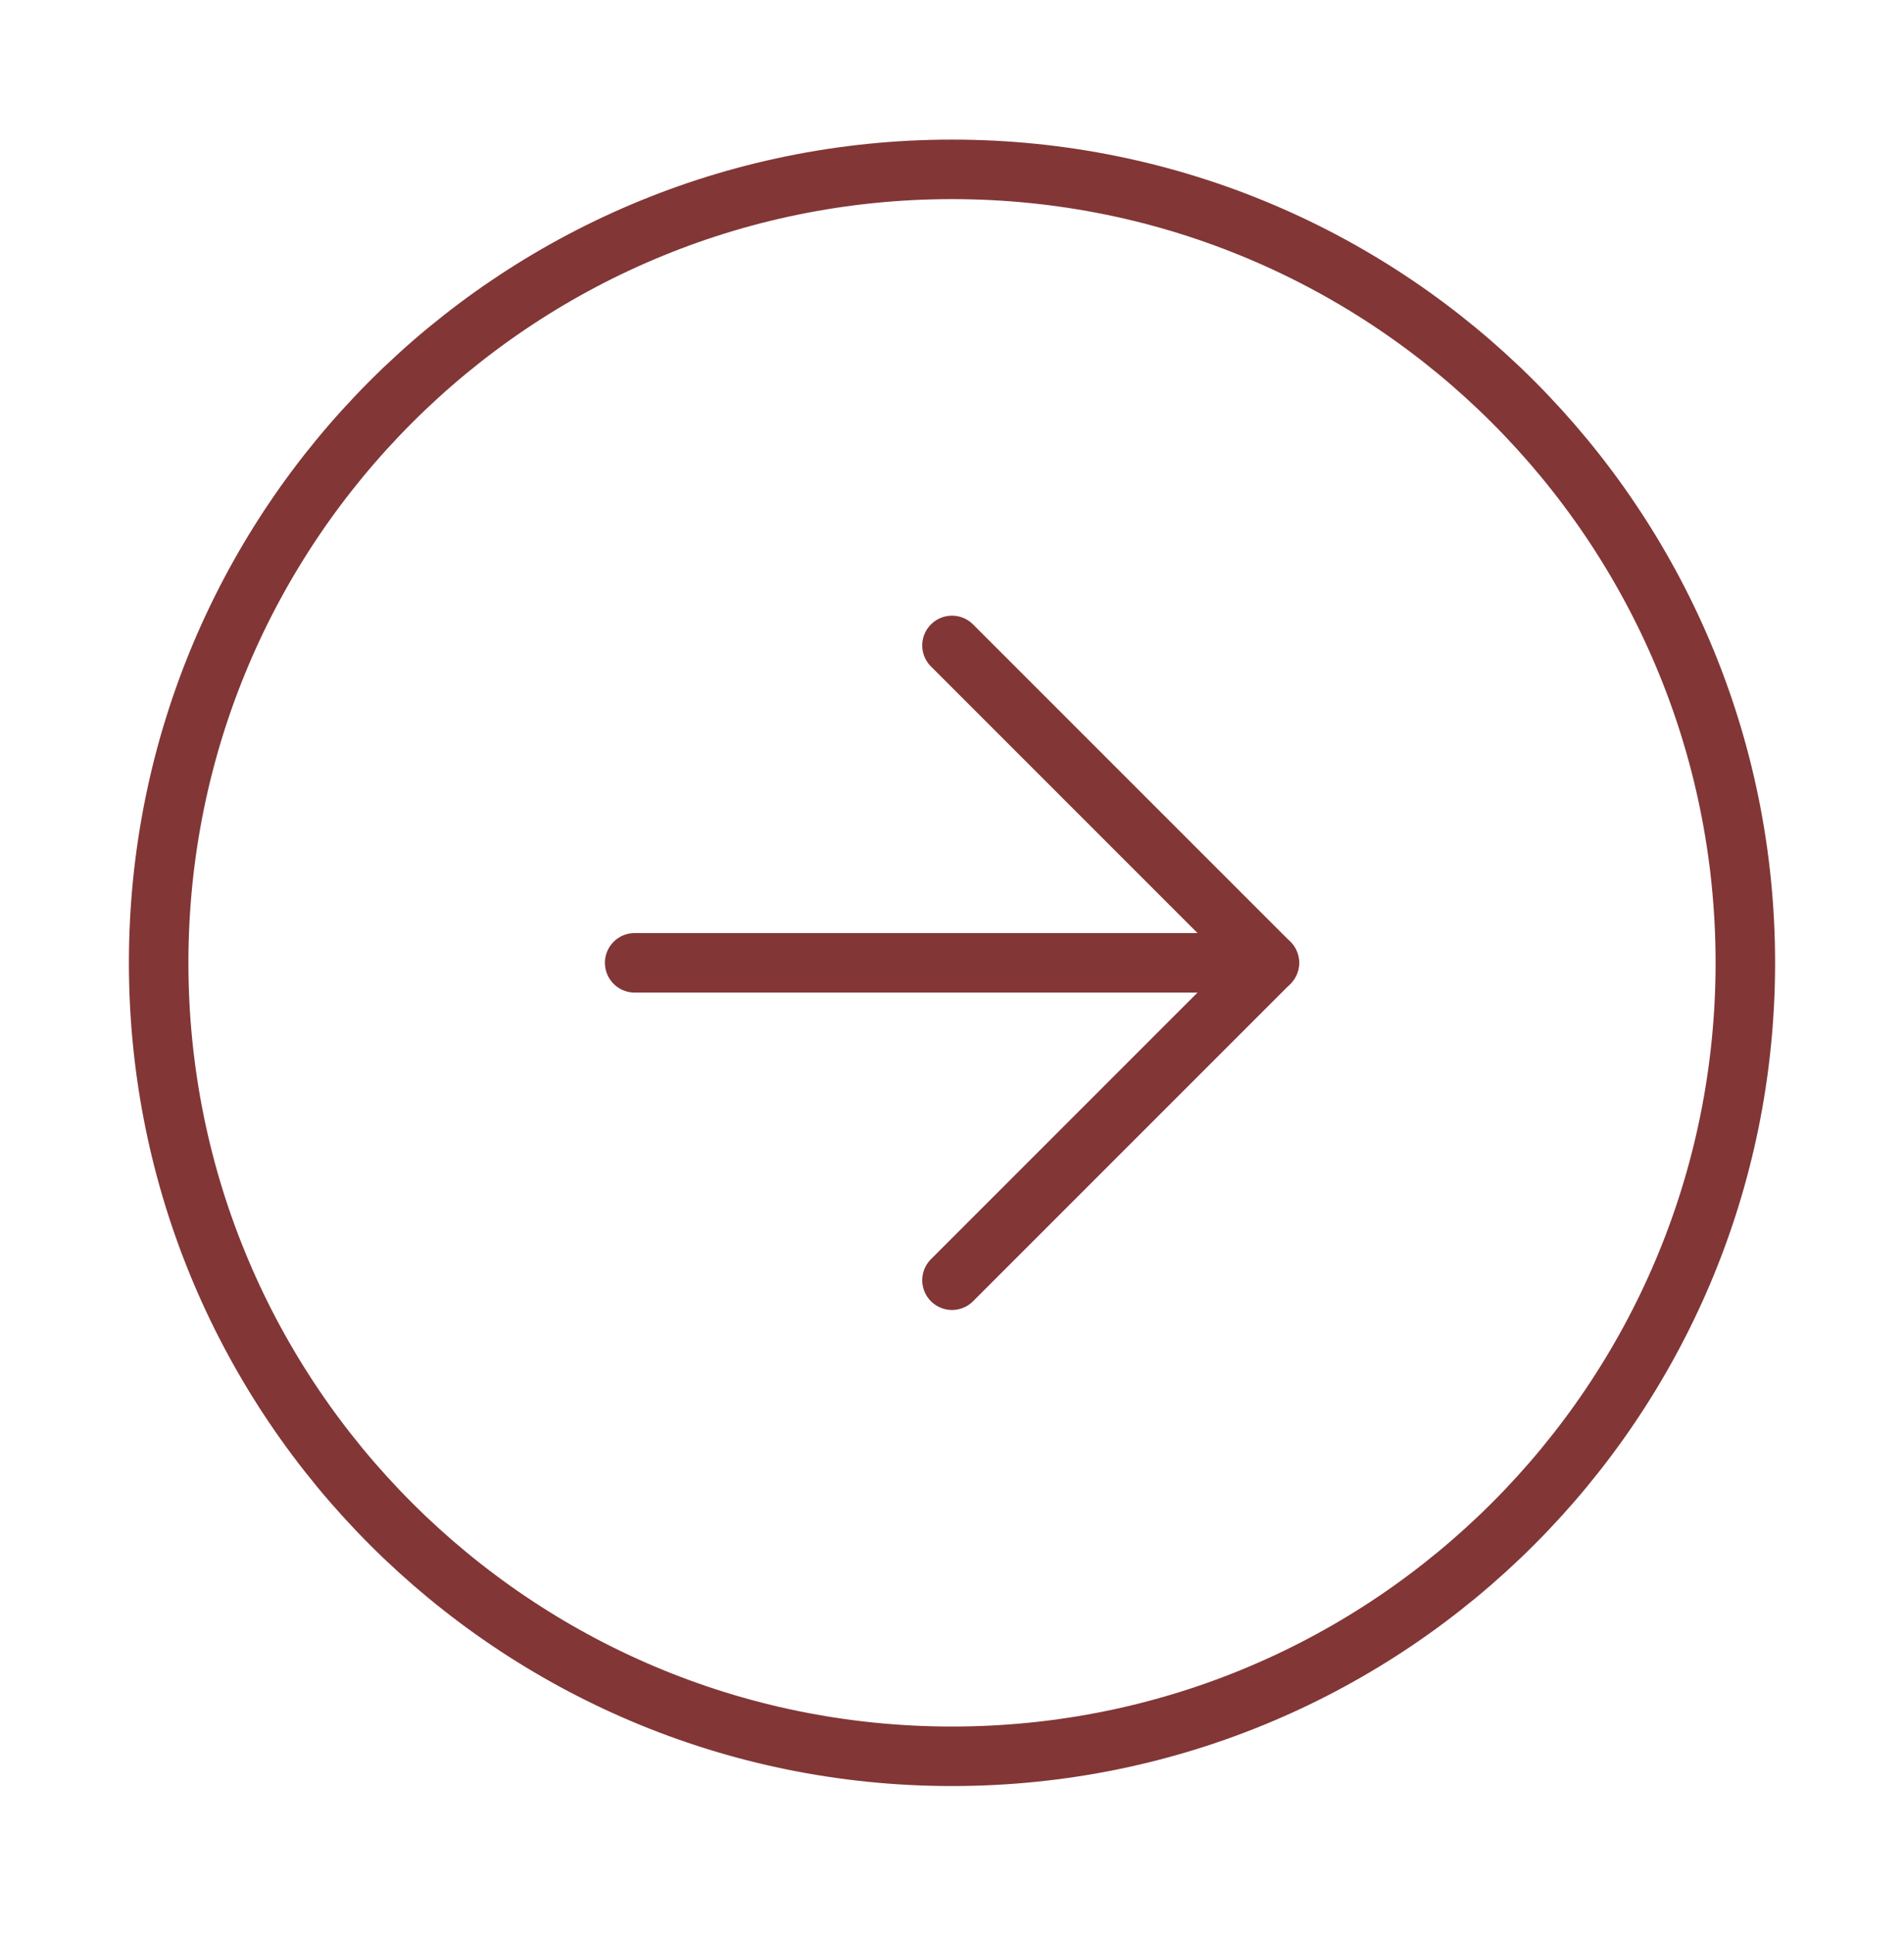 <svg width="64" height="65" viewBox="0 0 64 65" fill="none" xmlns="http://www.w3.org/2000/svg">
<path d="M32 59.026C46.728 59.026 58.667 47.087 58.667 32.359C58.667 17.631 46.728 5.692 32 5.692C17.272 5.692 5.333 17.631 5.333 32.359C5.333 47.087 17.272 59.026 32 59.026Z" stroke="#823636" stroke-width="2" stroke-linecap="round" stroke-linejoin="round"/>
<path d="M32 43.026L42.667 32.359L32 21.692" stroke="#823636" stroke-width="2" stroke-linecap="round" stroke-linejoin="round"/>
<path d="M21.333 32.359H42.667" stroke="#823636" stroke-width="2" stroke-linecap="round" stroke-linejoin="round"/>
</svg>

